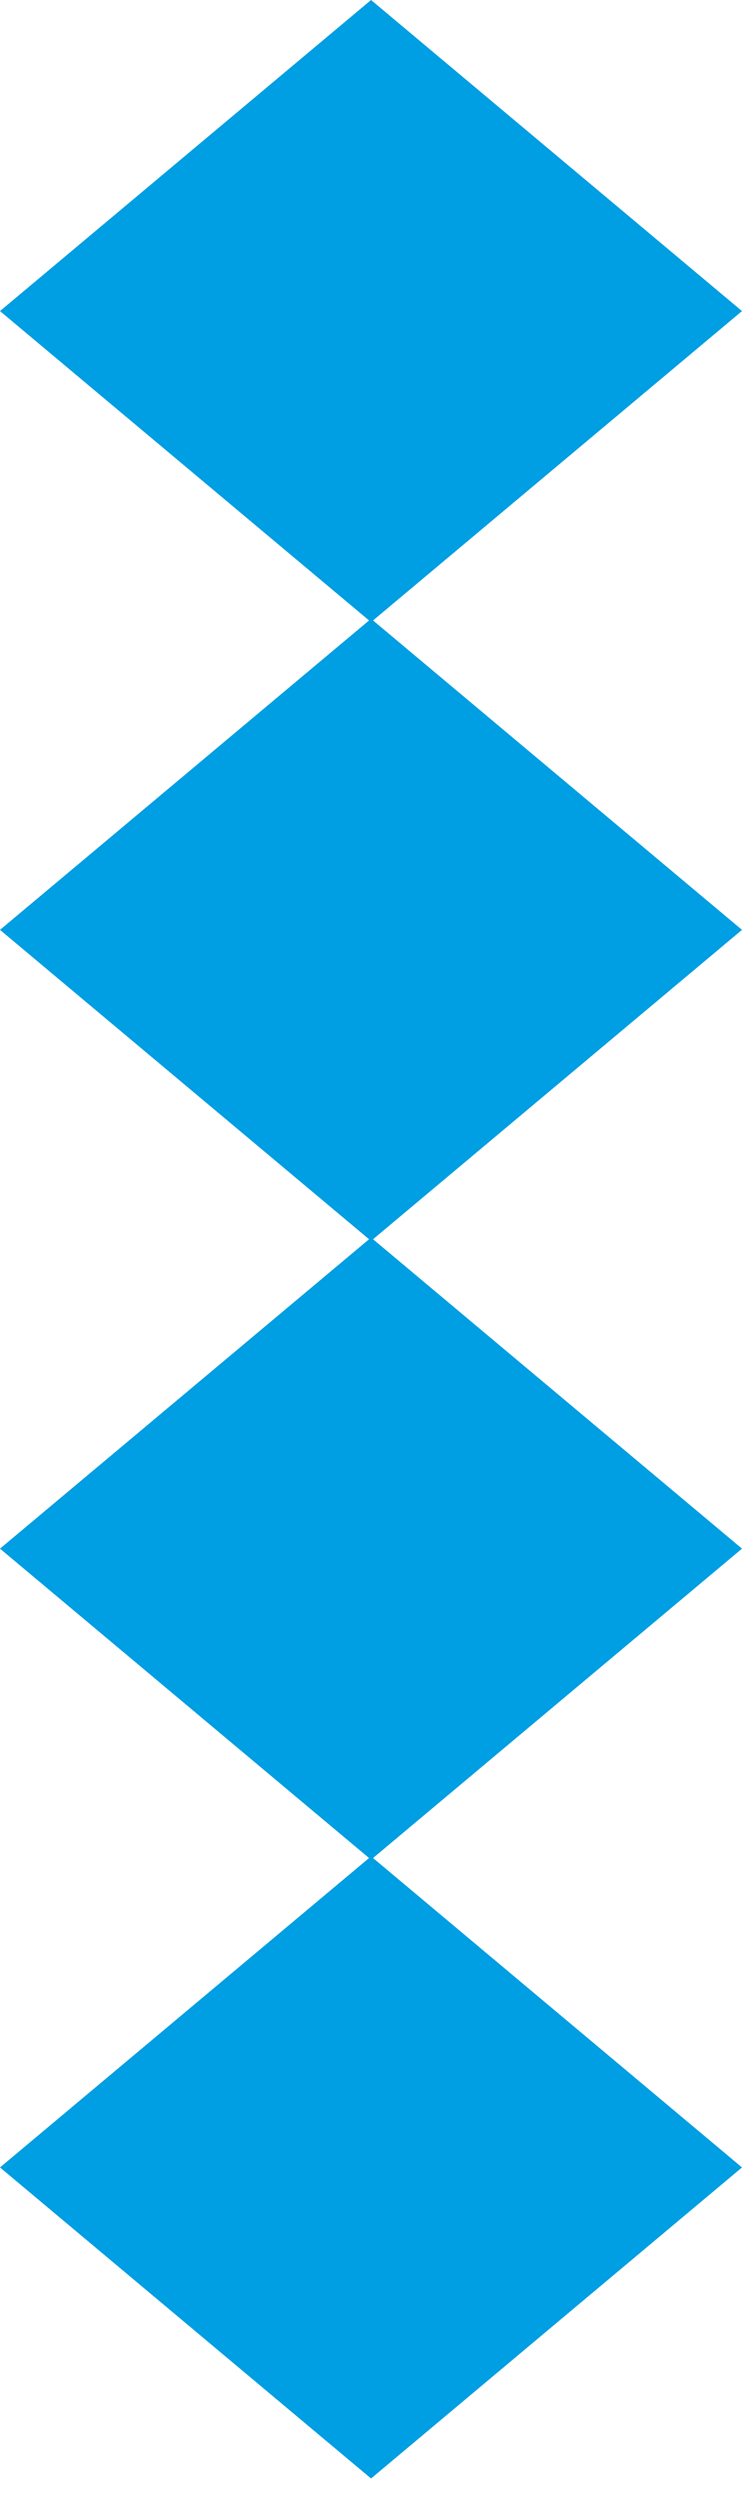 <?xml version="1.0" encoding="UTF-8"?> <svg xmlns="http://www.w3.org/2000/svg" width="30" height="101" viewBox="0 0 30 101" fill="none"><path d="M30 12.568L15.002 0L0 12.568L15.002 25.135L30 12.568Z" fill="#009EE2"></path><path d="M30 37.568L15.002 25L0 37.568L15.002 50.135L30 37.568Z" fill="#009EE2"></path><path d="M30 62.568L15.002 50L0 62.568L15.002 75.135L30 62.568Z" fill="#009EE2"></path><path d="M30 87.568L15.002 75L0 87.568L15.002 100.135L30 87.568Z" fill="#009EE2"></path></svg> 